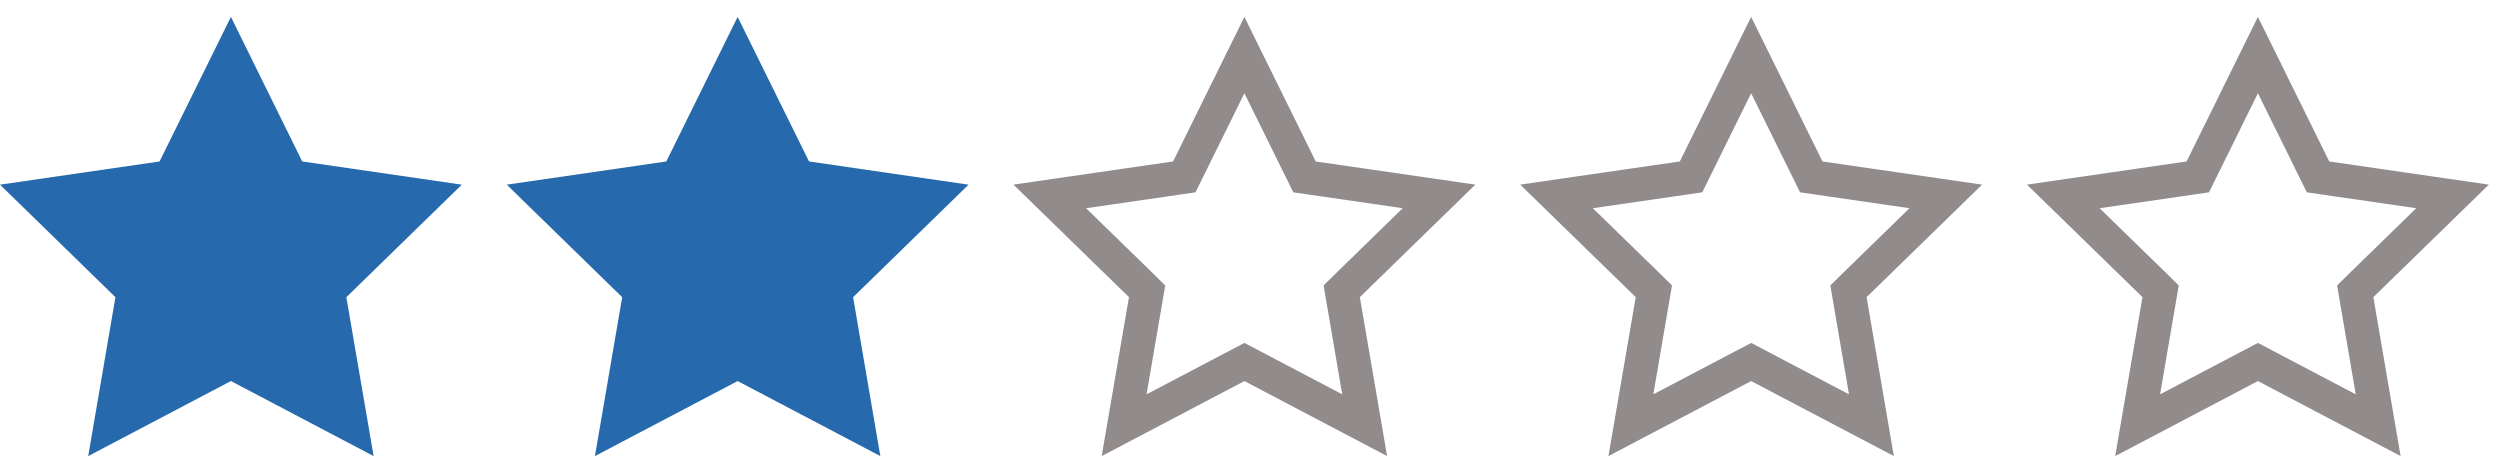 <svg width="74" height="14" viewBox="0 0 74 14" fill="none" xmlns="http://www.w3.org/2000/svg">
<g clip-path="url(#clip0_2906_118253)">
<g clip-path="url(#clip1_2906_118253)">
<path d="M6.835 0.5L8.946 4.779L13.669 5.466L10.252 8.797L11.059 13.5L6.835 11.279L2.611 13.5L3.417 8.797L0 5.466L4.723 4.779L6.835 0.5Z" fill="#2669AD"/>
</g>
<g clip-path="url(#clip2_2906_118253)">
<path d="M21.834 0.5L23.947 4.779L28.669 5.466L25.252 8.797L26.058 13.5L21.834 11.279L17.61 13.5L18.417 8.797L15 5.466L19.723 4.779L21.834 0.5Z" fill="#2669AD"/>
</g>
<g clip-path="url(#clip3_2906_118253)">
<path d="M38.498 5.001L38.614 5.236L38.875 5.274L42.595 5.814L39.902 8.438L39.715 8.622L39.759 8.881L40.394 12.586L37.067 10.837L36.835 10.715L36.602 10.837L33.274 12.586L33.91 8.881L33.954 8.622L33.767 8.438L31.073 5.814L34.794 5.274L35.055 5.236L35.171 5.001L36.834 1.63L38.498 5.001Z" stroke="#928B8B"/>
</g>
<g clip-path="url(#clip4_2906_118253)">
<path d="M53.498 5.001L53.614 5.236L53.875 5.274L57.595 5.814L54.902 8.438L54.715 8.622L54.759 8.881L55.394 12.586L52.067 10.837L51.835 10.715L51.602 10.837L48.274 12.586L48.91 8.881L48.954 8.622L48.767 8.438L46.073 5.814L49.794 5.274L50.055 5.236L50.171 5.001L51.834 1.63L53.498 5.001Z" stroke="#928B8B"/>
</g>
<g clip-path="url(#clip5_2906_118253)">
<path d="M68.498 5.001L68.614 5.236L68.875 5.274L72.595 5.814L69.902 8.438L69.715 8.622L69.759 8.881L70.394 12.586L67.067 10.837L66.835 10.715L66.602 10.837L63.274 12.586L63.91 8.881L63.954 8.622L63.767 8.438L61.073 5.814L64.794 5.274L65.055 5.236L65.171 5.001L66.834 1.63L68.498 5.001Z" stroke="#928B8B"/>
</g>
</g>
<defs>
<clipPath id="clip0_2906_118253">
<rect width="74" height="14" fill="white"/>
</clipPath>
<clipPath id="clip1_2906_118253">
<rect width="14" height="14" fill="white"/>
</clipPath>
<clipPath id="clip2_2906_118253">
<rect width="14" height="14" fill="white" transform="translate(15)"/>
</clipPath>
<clipPath id="clip3_2906_118253">
<rect width="14" height="14" fill="white" transform="translate(30)"/>
</clipPath>
<clipPath id="clip4_2906_118253">
<rect width="14" height="14" fill="white" transform="translate(45)"/>
</clipPath>
<clipPath id="clip5_2906_118253">
<rect width="14" height="14" fill="white" transform="translate(60)"/>
</clipPath>
</defs>
</svg>
